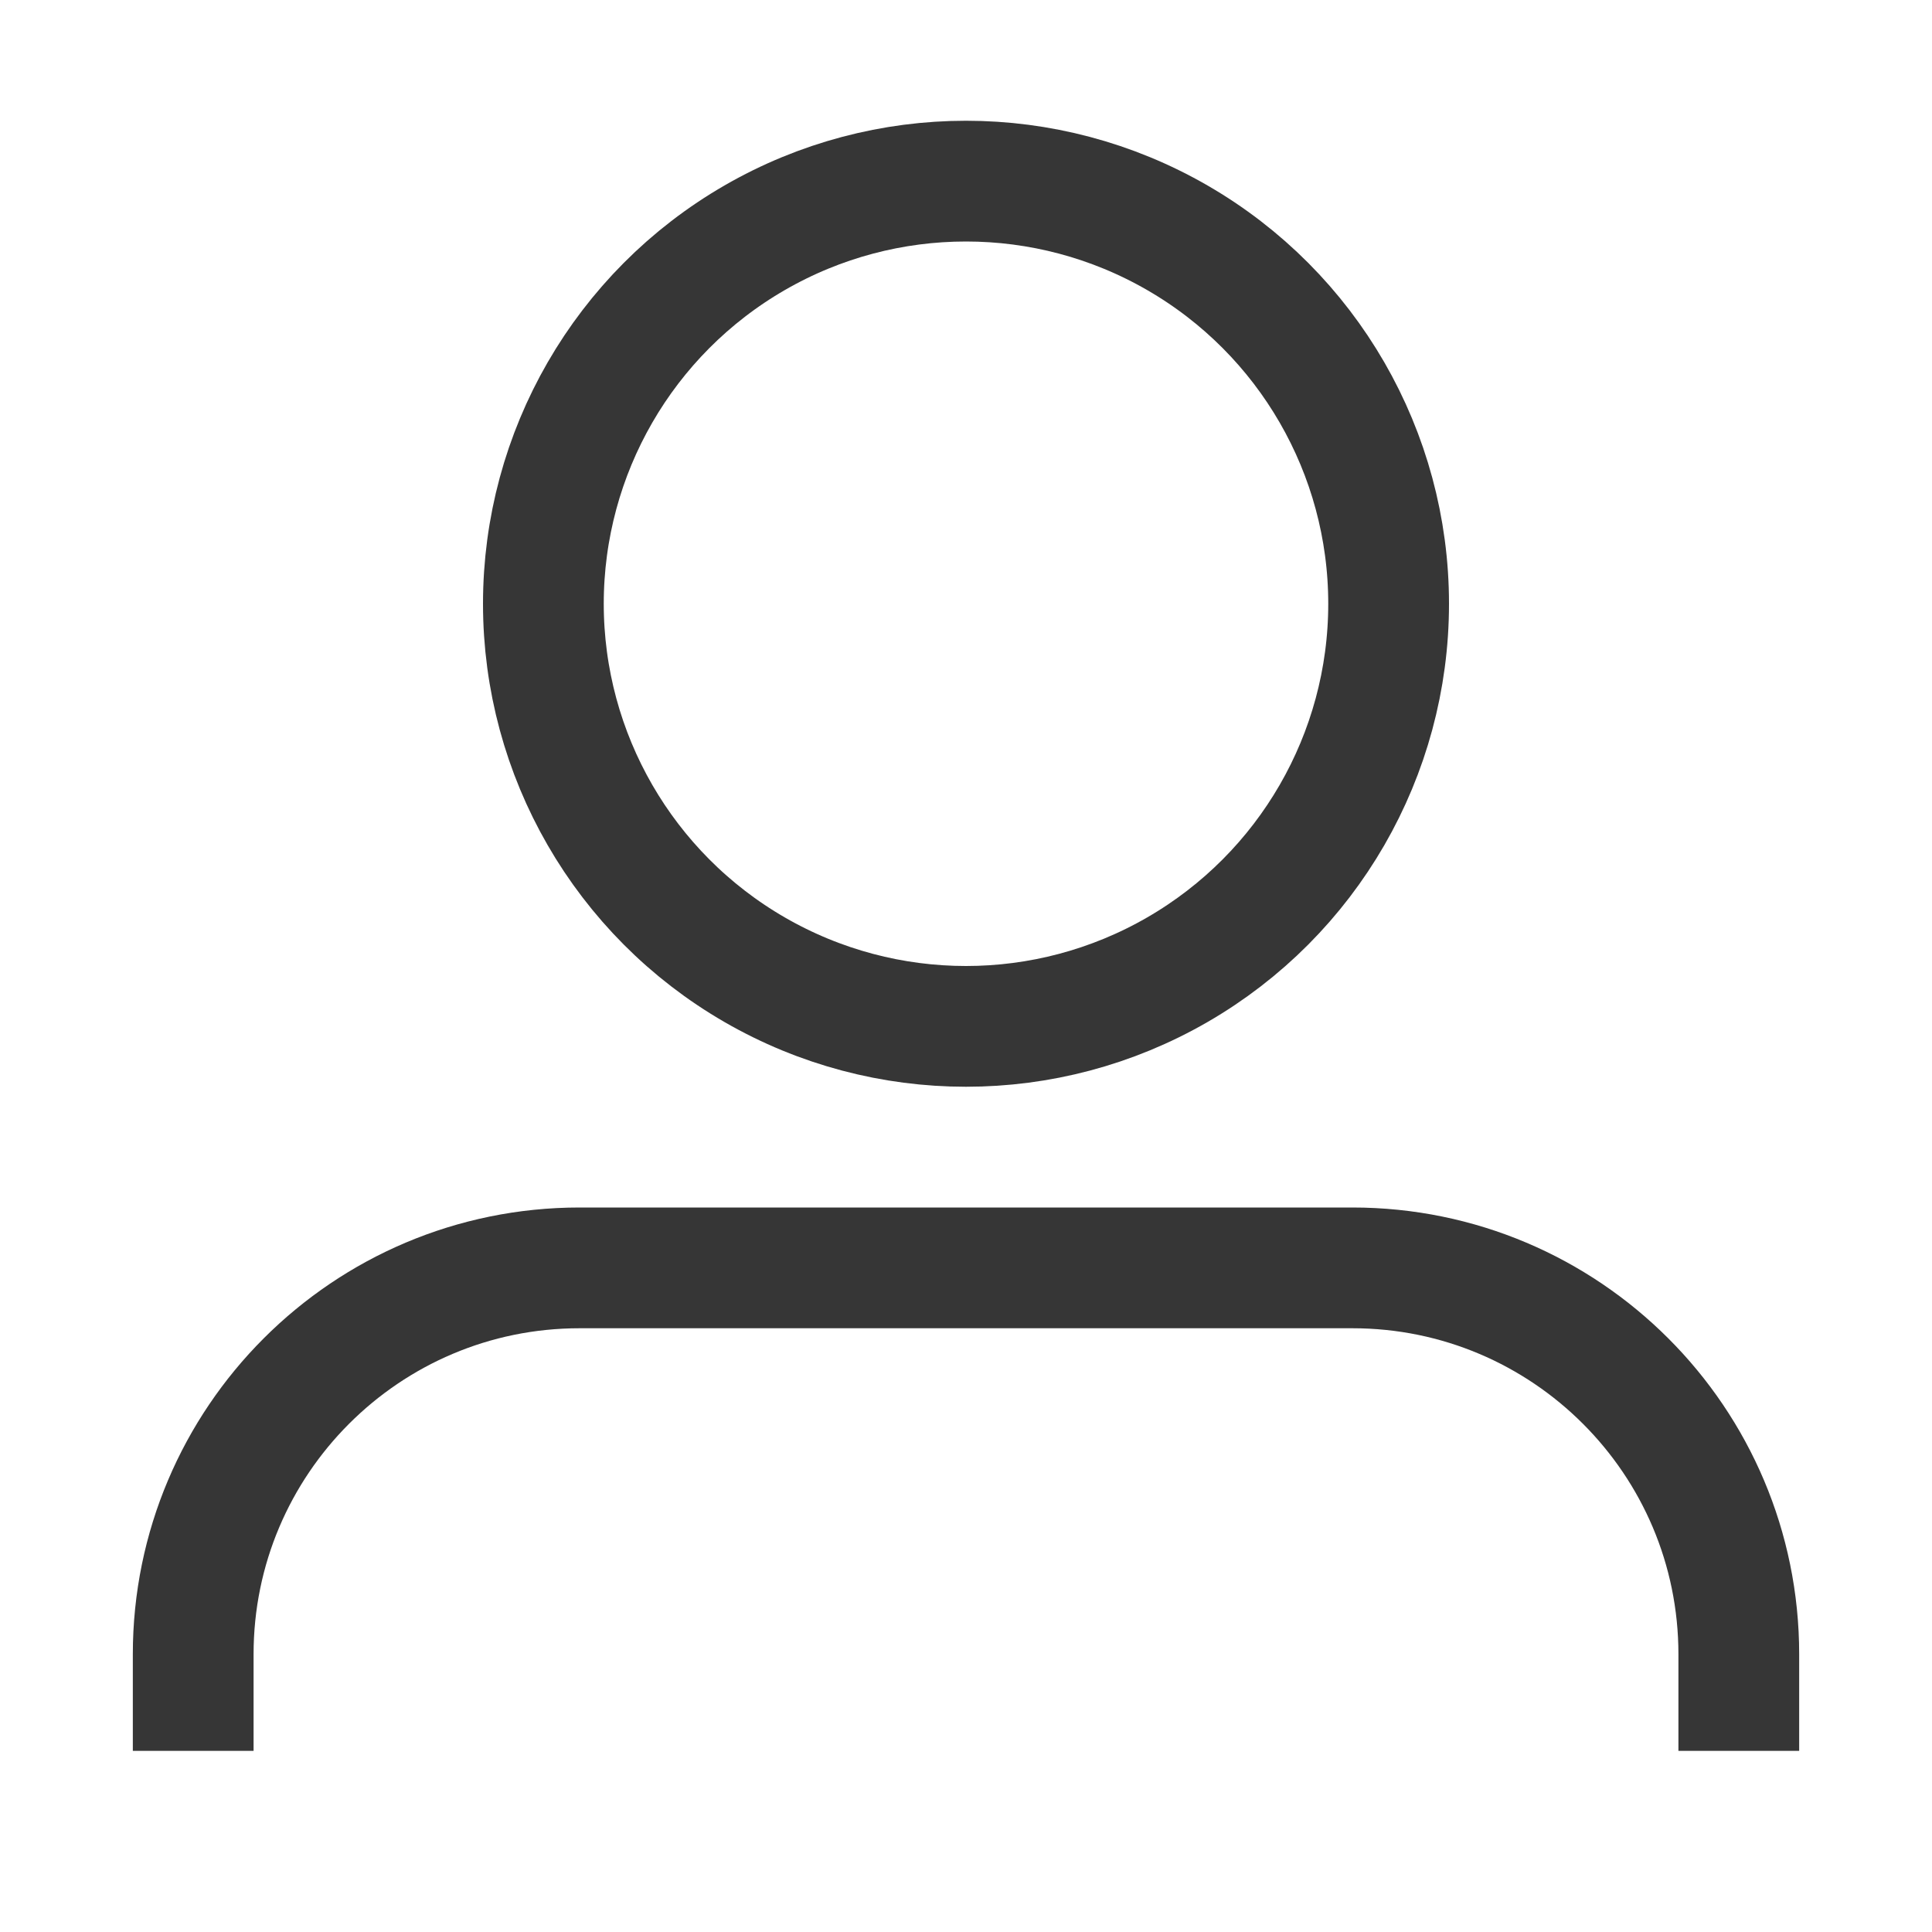 <?xml version="1.0" encoding="UTF-8"?>
<svg width="16px" height="16px" viewBox="0 0 16 16" version="1.1" xmlns="http://www.w3.org/2000/svg" xmlns:xlink="http://www.w3.org/1999/xlink">
    <title>chenghu</title>
    <g id="官网" stroke="none" stroke-width="1" fill="none" fill-rule="evenodd">
        <g id="首页" transform="translate(-1319, -148)">
            <g id="编组-80" transform="translate(1310, 138)">
                <g id="chenghu" transform="translate(9, 10)">
                    <rect id="矩形" fill="#D8D8D8" opacity="0" x="0" y="0" width="16" height="16"></rect>
                    <g id="编组-79" transform="translate(1.6, 1)" stroke="#363636">
                        <circle id="椭圆形" cx="6.4" cy="4" r="3.5"></circle>
                        <path d="M-3.64153152e-13,13.5 L-3.64153152e-13,12.7 C-3.64153152e-13,10.933 1.433,9.5 3.2,9.5 L9.6,9.5 C11.367,9.5 12.8,10.933 12.8,12.7 L12.8,13.5" id="路径"></path>
                    </g>
                </g>
            </g>
        </g>
    </g>
</svg>